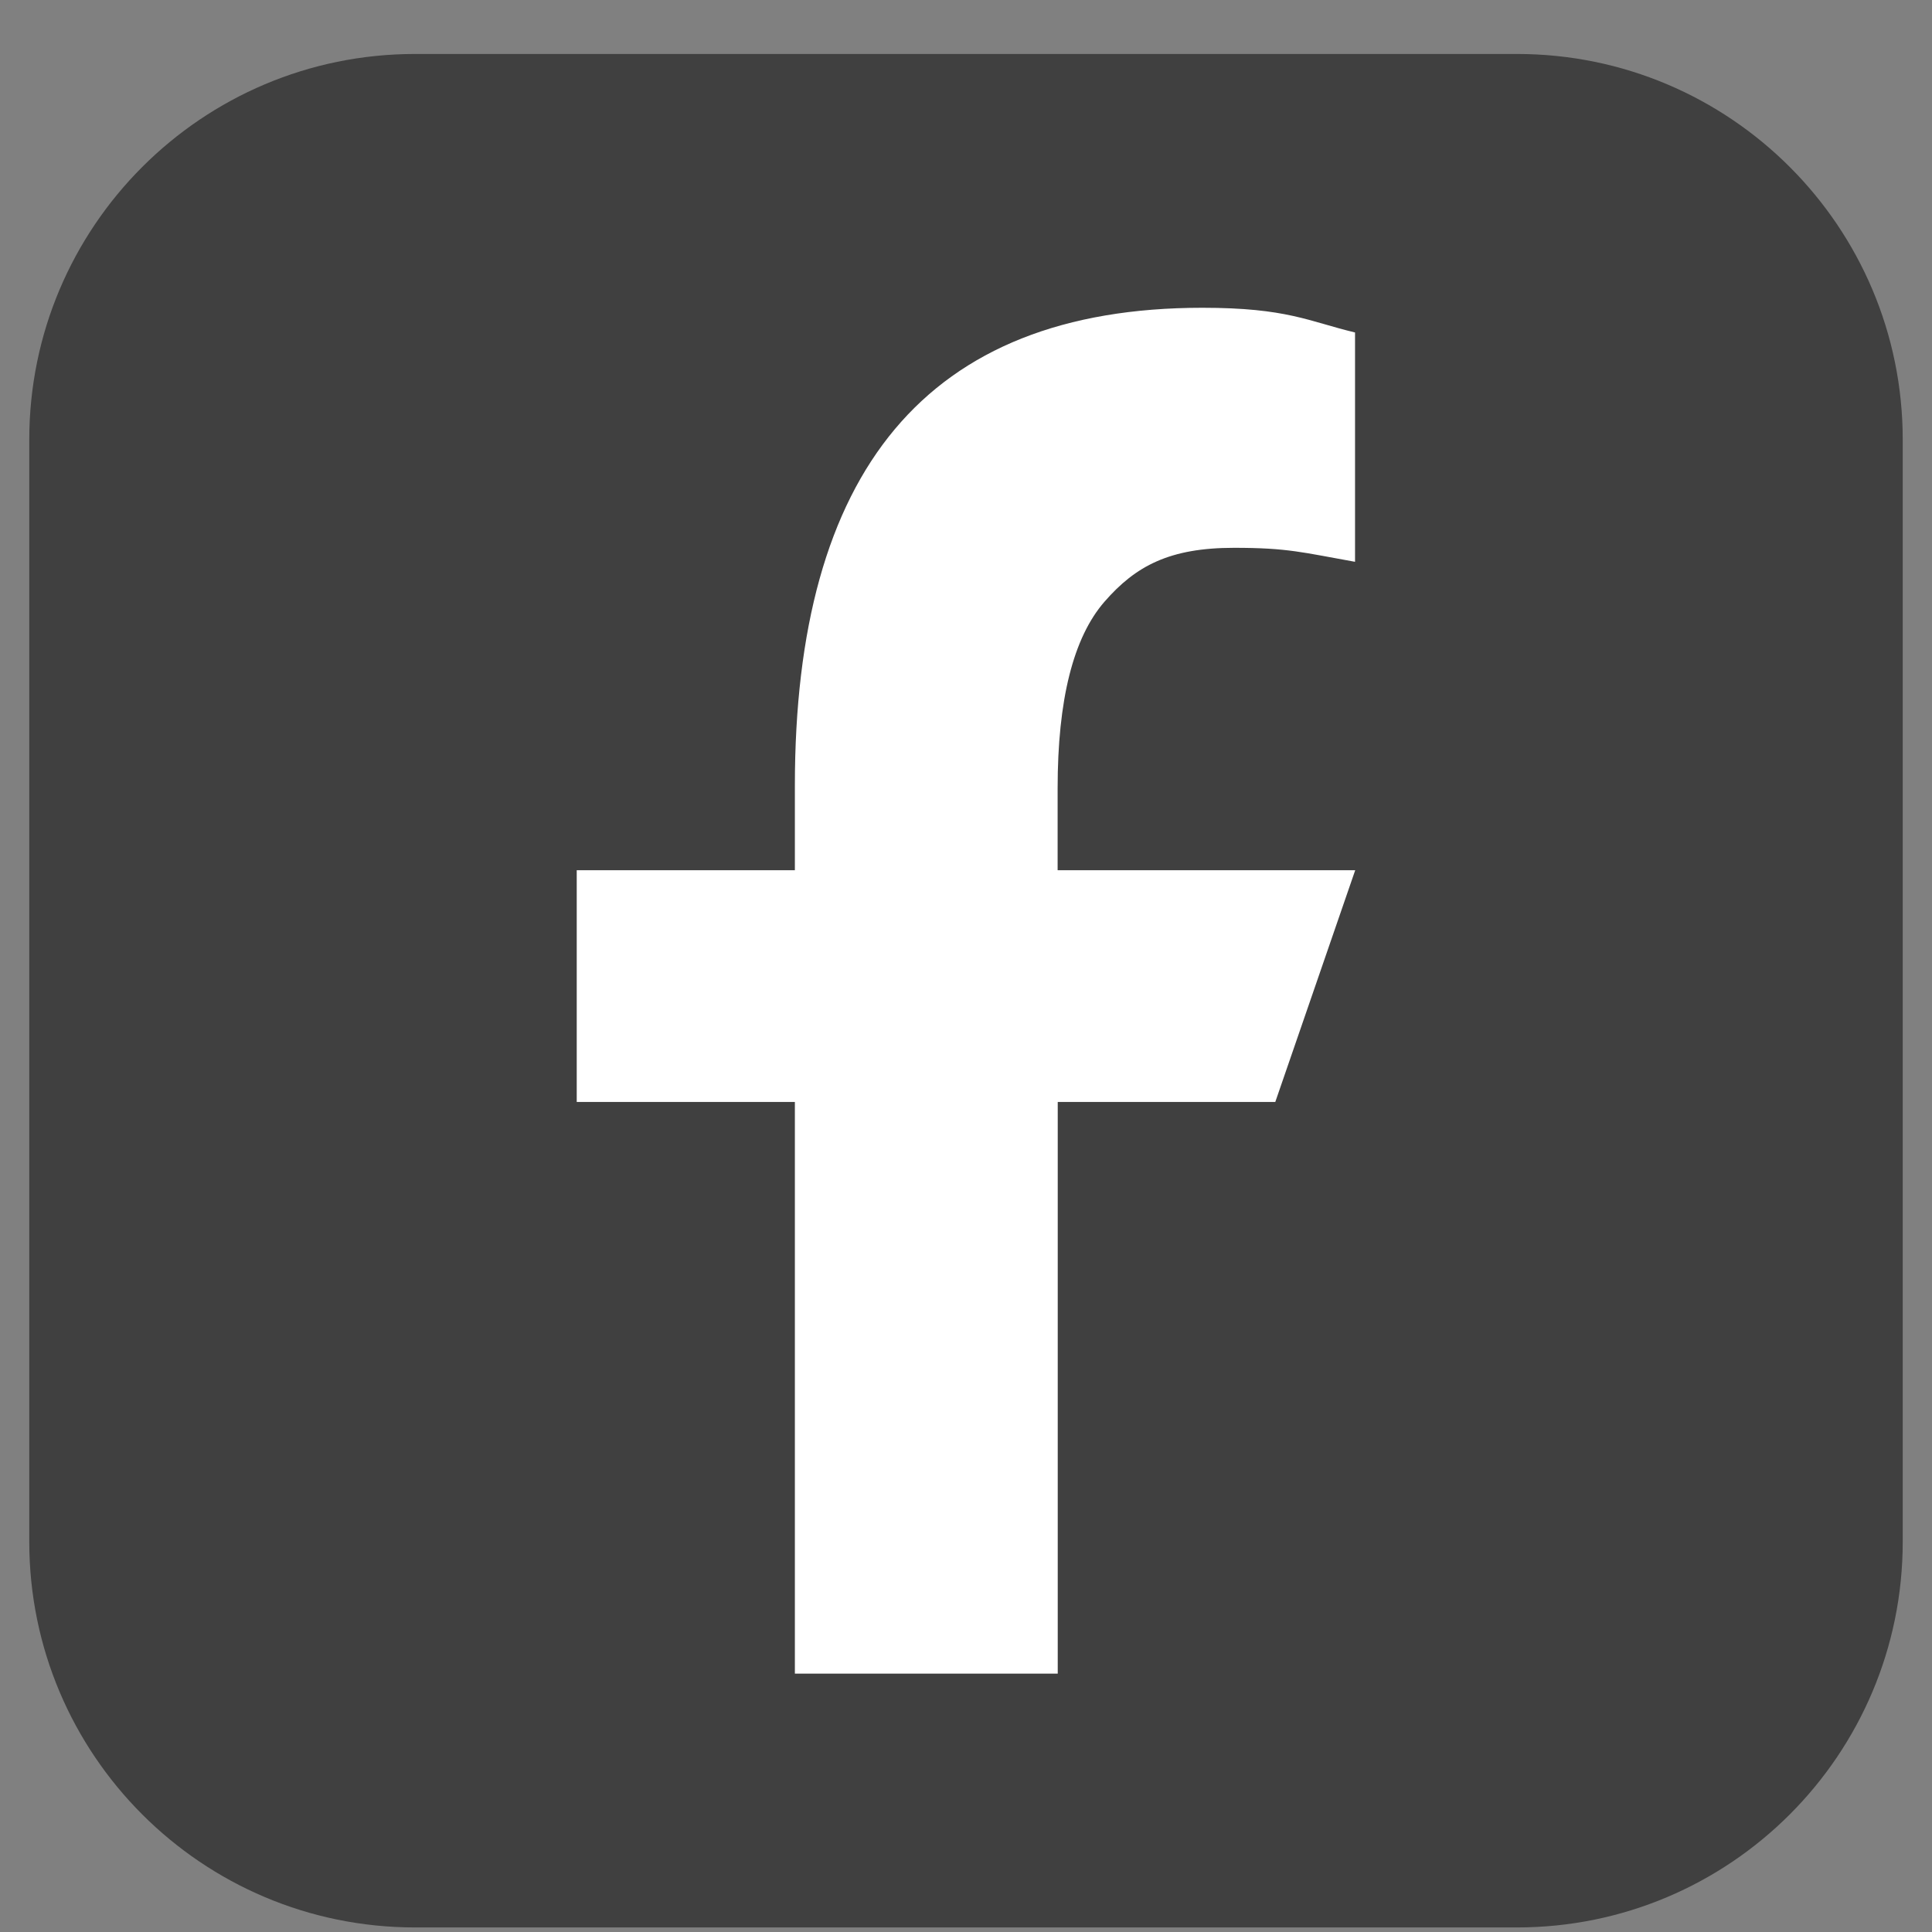 <svg width="33" height="33" viewBox="0 0 33 33" fill="none" xmlns="http://www.w3.org/2000/svg">
<rect x="0" y="0" width="33" height="33" fill="#808080" stroke="none"/>
<path d="M25.911 0.922H7.089C3.45 0.922 0.5 3.872 0.5 7.511V26.333C0.5 29.972 3.45 32.922 7.089 32.922H25.911C29.55 32.922 32.5 29.972 32.5 26.333V7.511C32.5 3.872 29.55 0.922 25.911 0.922Z" fill="black" fill-opacity="0.5"/>
<path d="M18.067 18.822V28.587H13.577V18.822H9.851V14.864H13.577V13.418C13.577 8.068 15.808 5.257 20.537 5.257C21.985 5.257 22.349 5.488 23.145 5.679V9.596C22.253 9.437 22.003 9.357 21.08 9.357C19.98 9.357 19.4 9.664 18.866 10.277C18.332 10.89 18.065 11.953 18.065 13.465V14.864H23.148L21.783 18.822H18.065H18.067Z" fill="white"/>
</svg>
